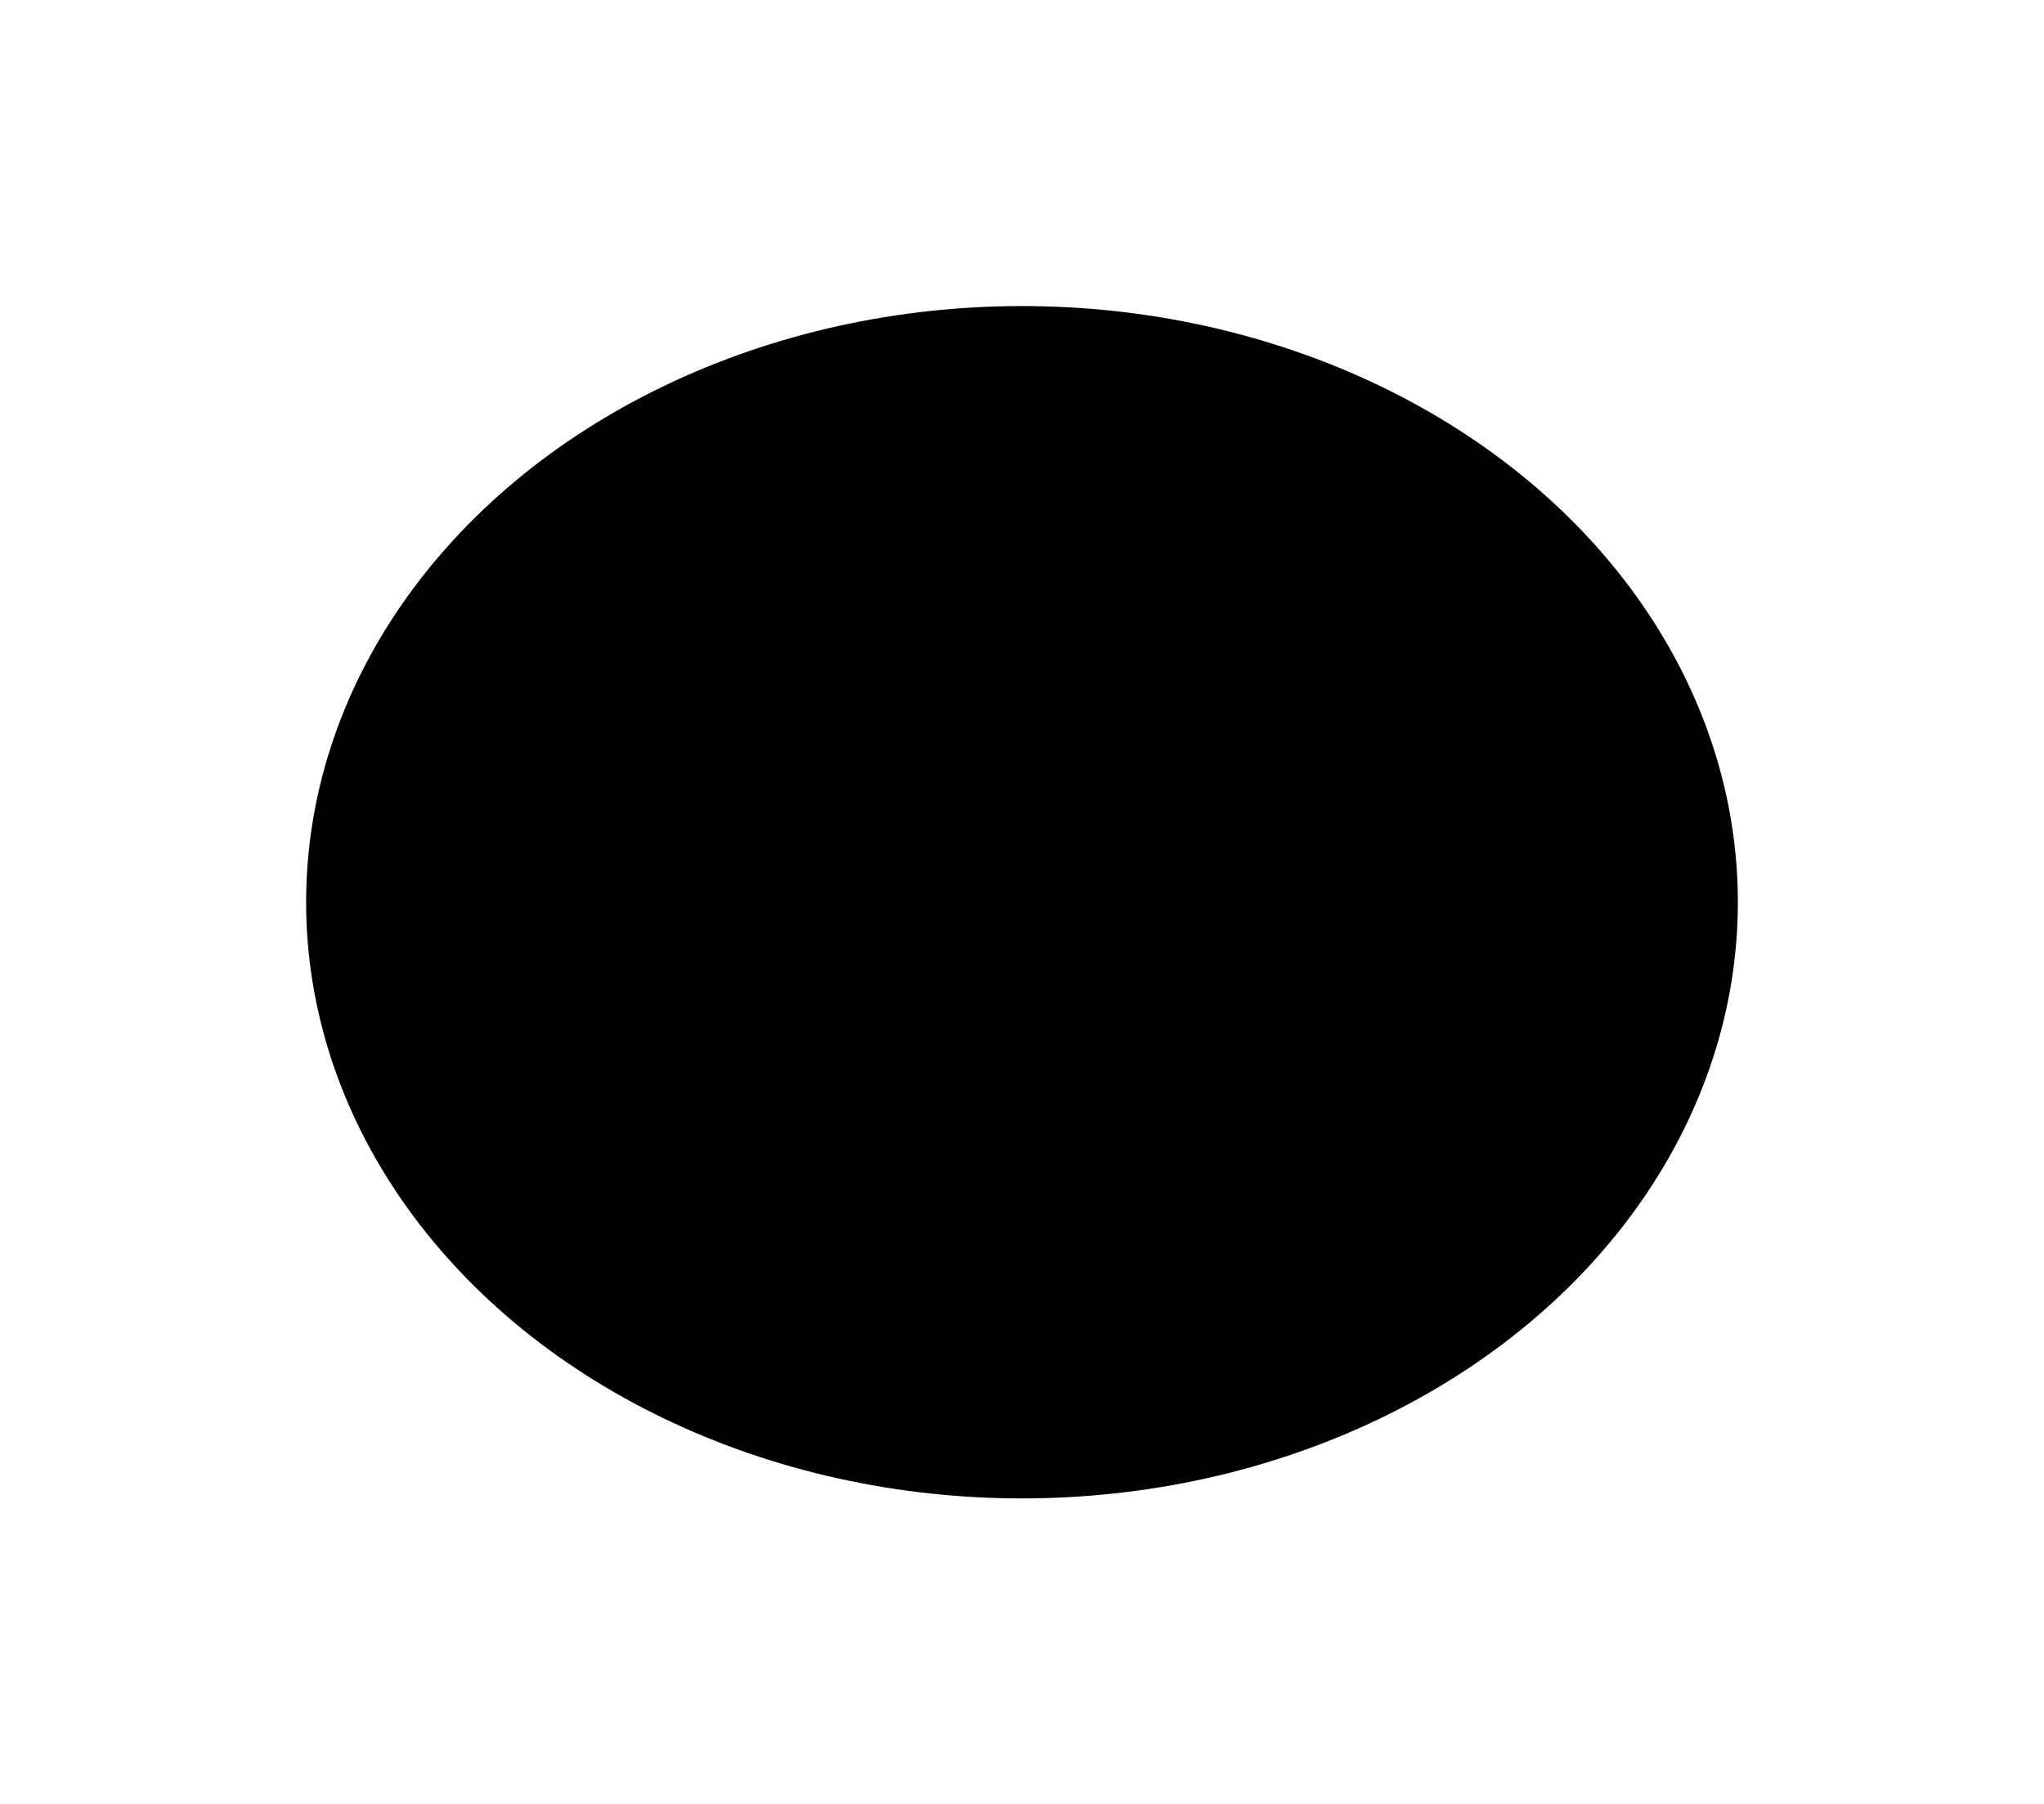 <?xml version="1.0" encoding="utf-8"?>
<svg xmlns="http://www.w3.org/2000/svg" fill="none" height="100%" overflow="visible" preserveAspectRatio="none" style="display: block;" viewBox="0 0 1529 1350" width="100%">
<g filter="url(#filter0_f_0_2524)" id="Ellipse 1">
<ellipse cx="764.495" cy="675.078" fill="#31908A" rx="535.495" ry="446.078" style="fill:#31908A;fill:color(display-p3 0.192 0.565 0.541);fill-opacity:1;"/>
</g>
<defs>
<filter color-interpolation-filters="sRGB" filterUnits="userSpaceOnUse" height="1348.5" id="filter0_f_0_2524" width="1527.34" x="0.826" y="0.826">
<feFlood flood-opacity="0" result="BackgroundImageFix"/>
<feBlend in="SourceGraphic" in2="BackgroundImageFix" mode="normal" result="shape"/>
<feGaussianBlur result="effect1_foregroundBlur_0_2524" stdDeviation="114.087"/>
</filter>
</defs>
</svg>